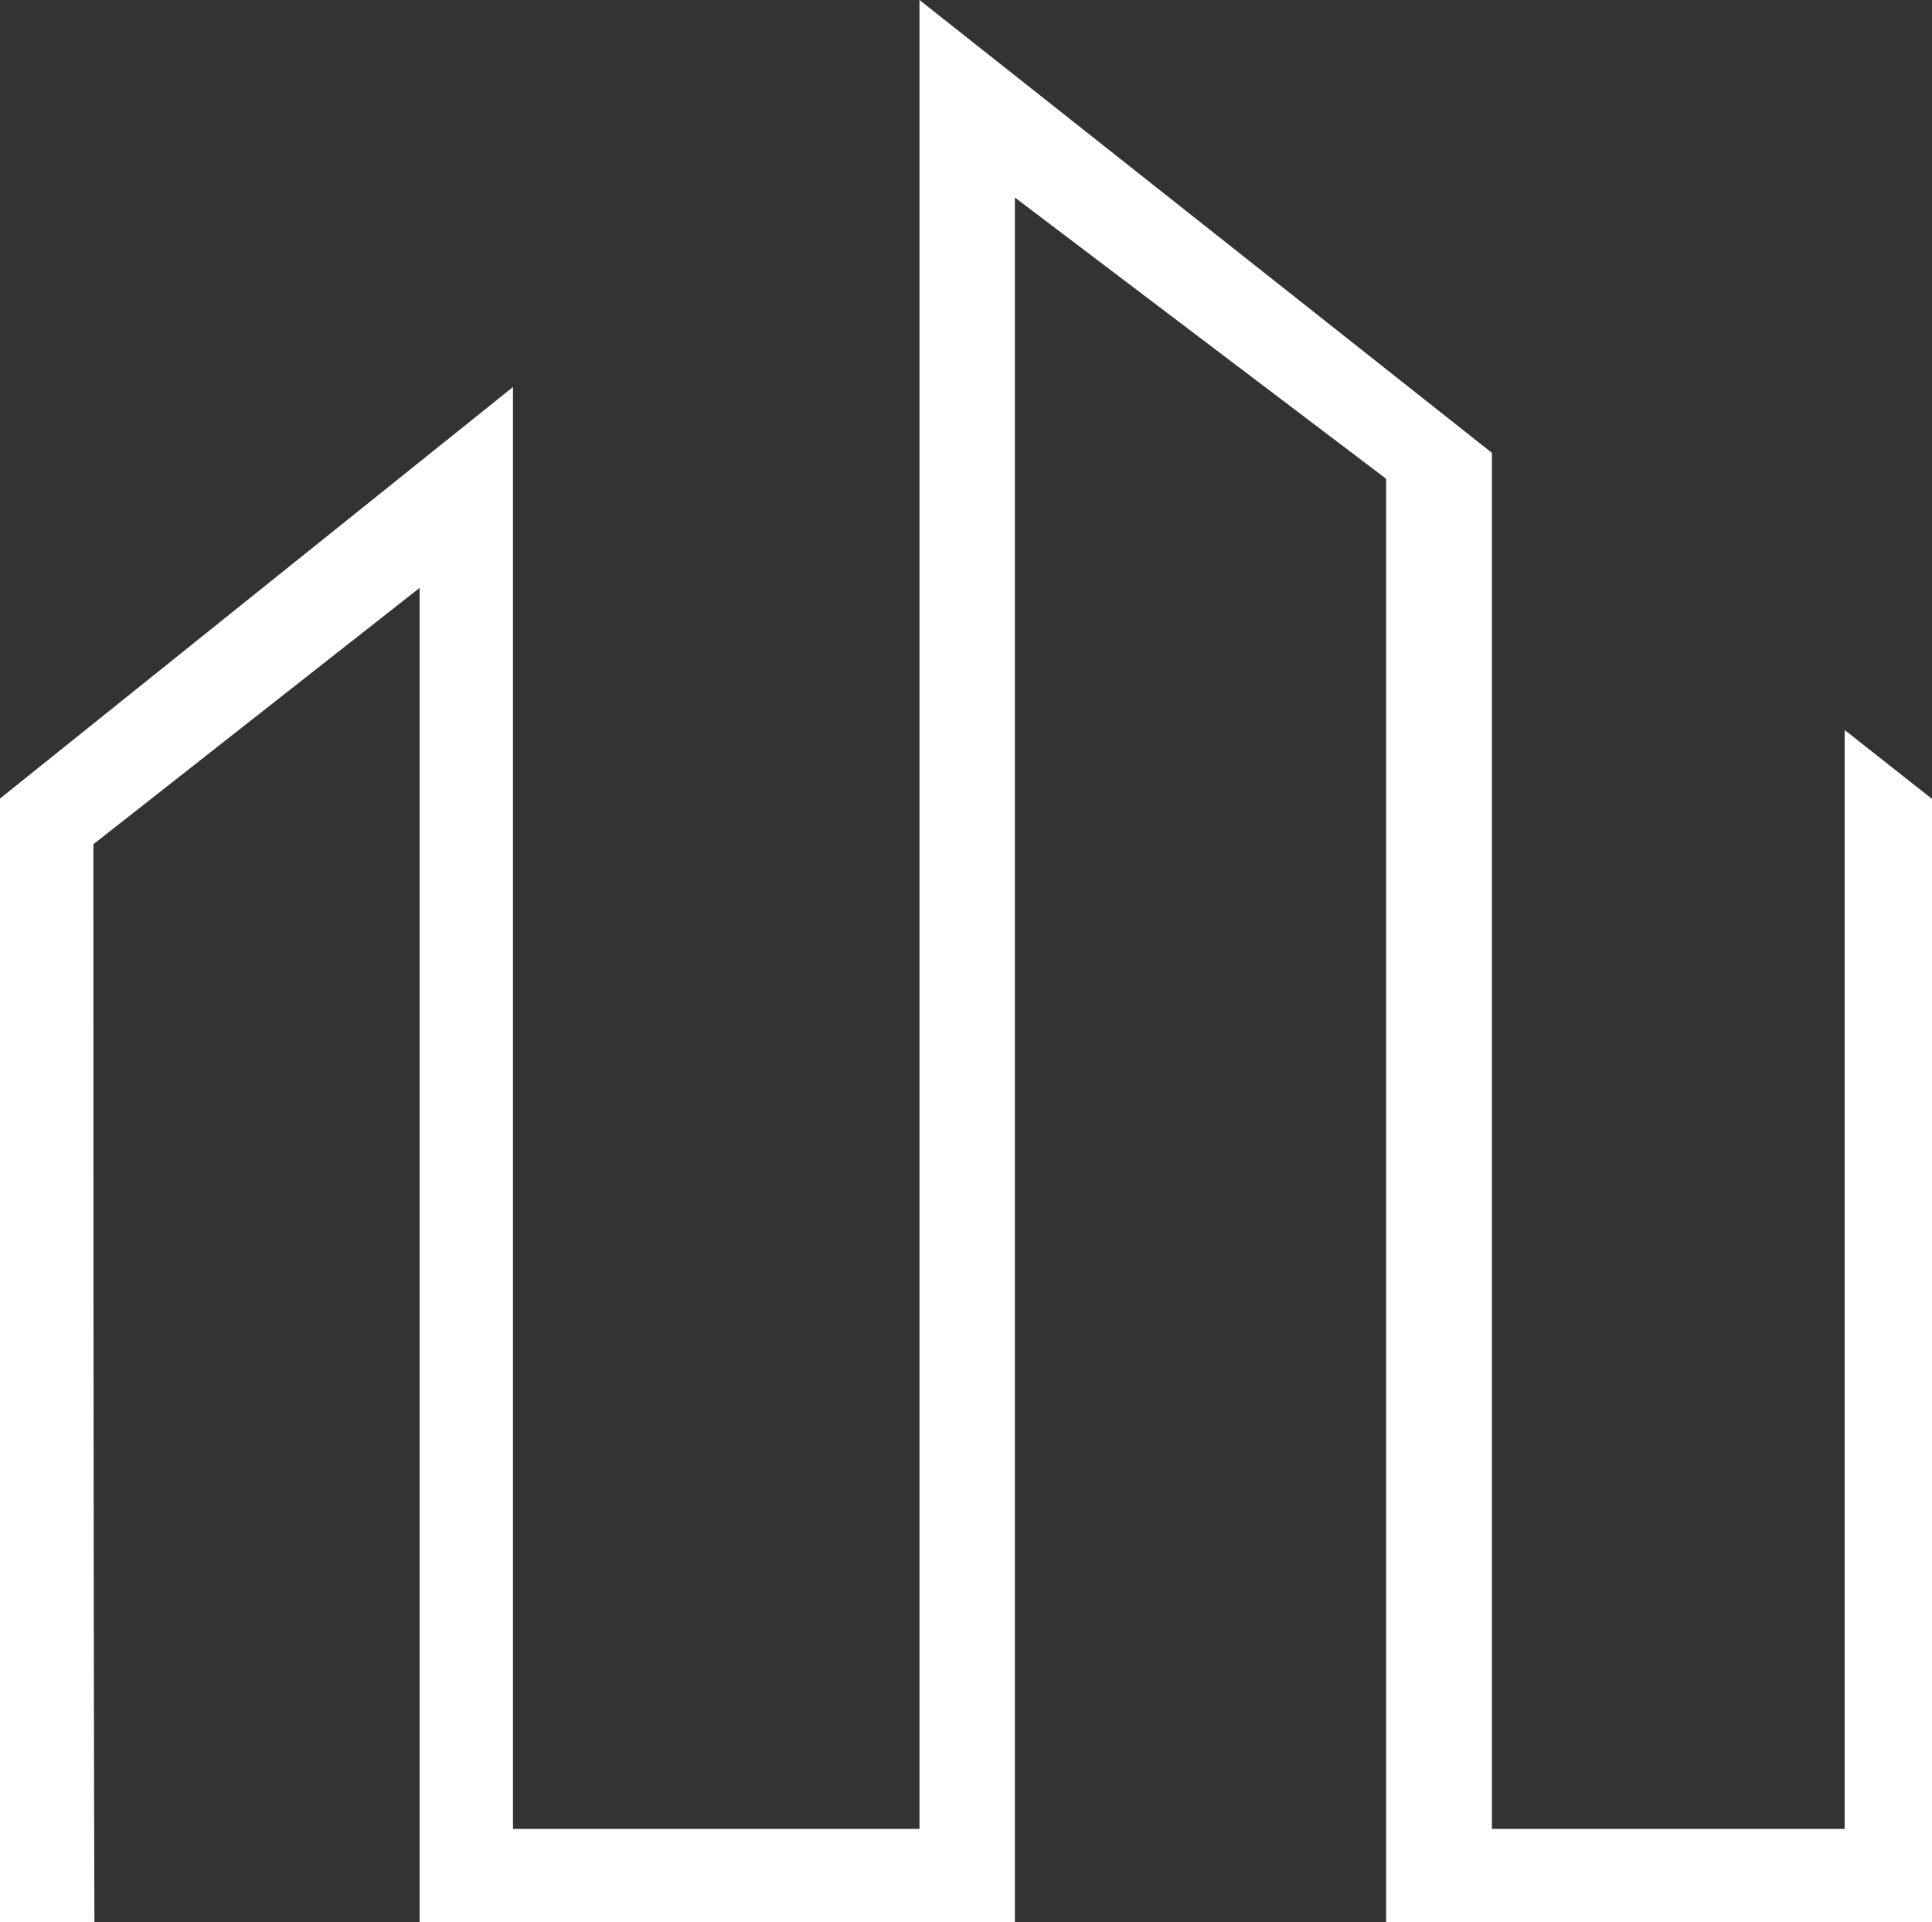 <?xml version="1.0" encoding="UTF-8"?><svg id="uuid-2a16eeae-34dd-4690-8375-7aa51c7bf2c0" xmlns="http://www.w3.org/2000/svg" viewBox="0 0 57.51 57.22"><rect x="0" y="0" width="57.51" height="57.22" fill="#333333" stroke="none"/><g id="uuid-f6cc6ba0-a513-4d05-87a6-5bbbd0425c79"><path d="m54.91,21.74v32.7h-10.5V13.48L27.37,0v54.44h-12.1V11.52L0,23.77v33.45h2.81v-.25c-.01-3.15-.03-11.38-.03-31.09v-.75l9.71-7.63v39.72h17.72V5.88l11.05,8.37v42.97h16.25V23.78l-2.6-2.05Z" style="fill:#fff; stroke-width:0px;"/></g></svg>
